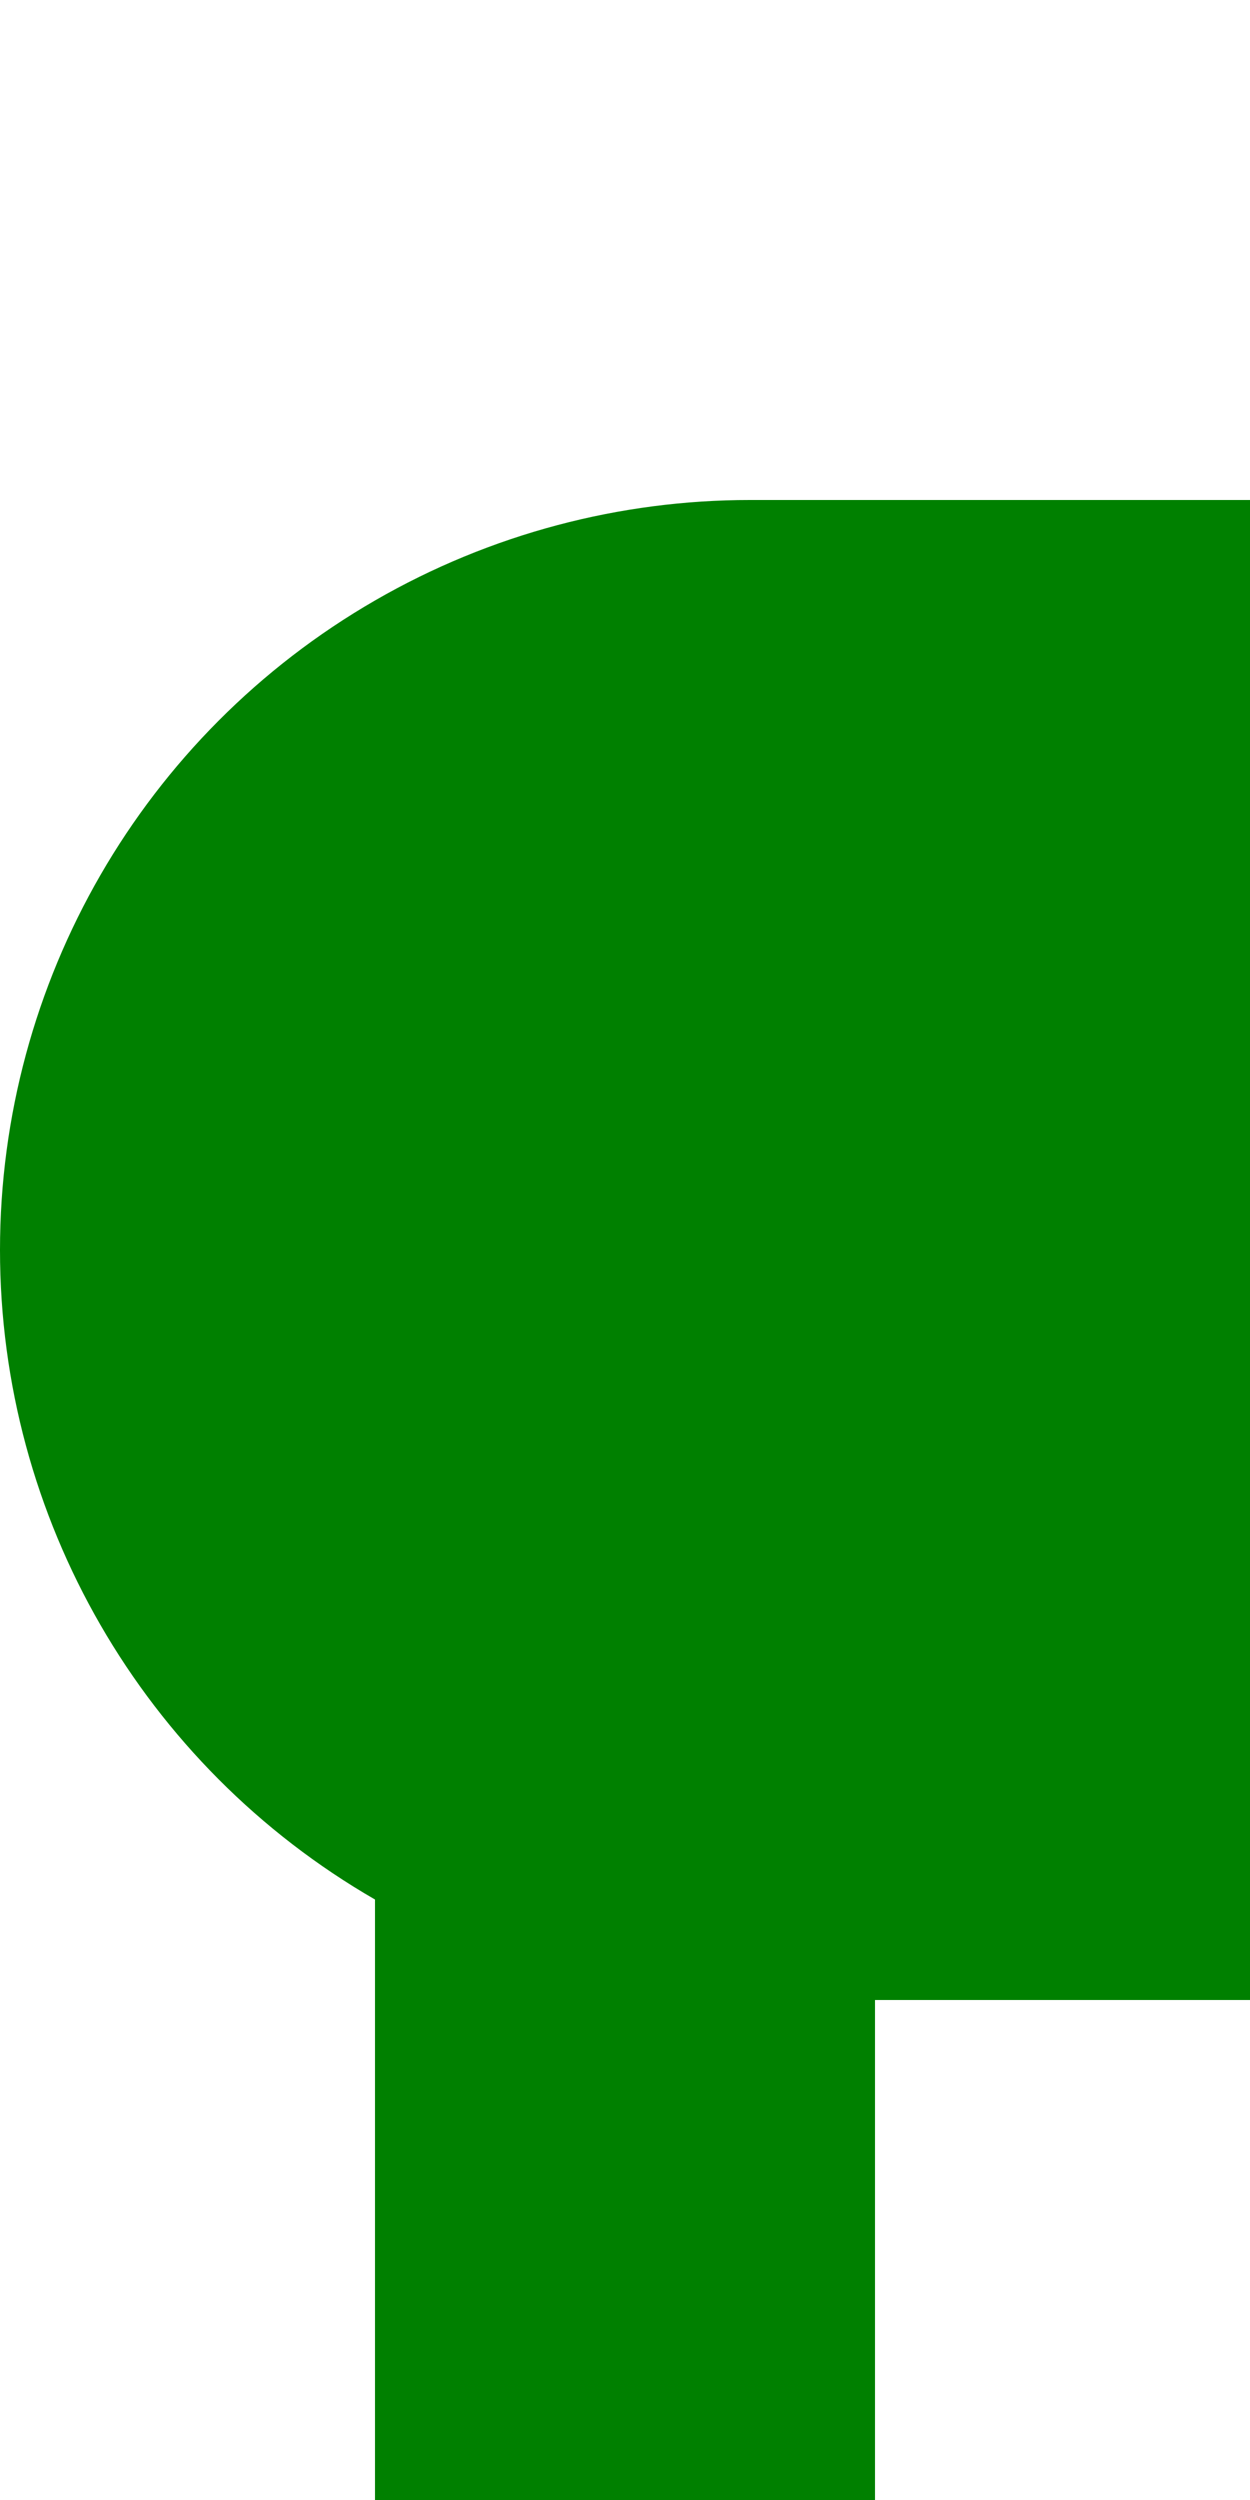 <?xml version="1.0" encoding="UTF-8" standalone="no"?>
<svg xmlns="http://www.w3.org/2000/svg" width="250" height="500">
<g stroke="#008000" stroke-width="100" fill="none">
<path d="M 125,250 V 500"/>
</g>
<g stroke="#008000" stroke-width="300" fill="none">
<path d="M 150,250 H 250"/>
</g>
<g style="fill:#008000; stroke:none;">
<circle cx="150" cy="250" r="150"/>
</g>
</svg>